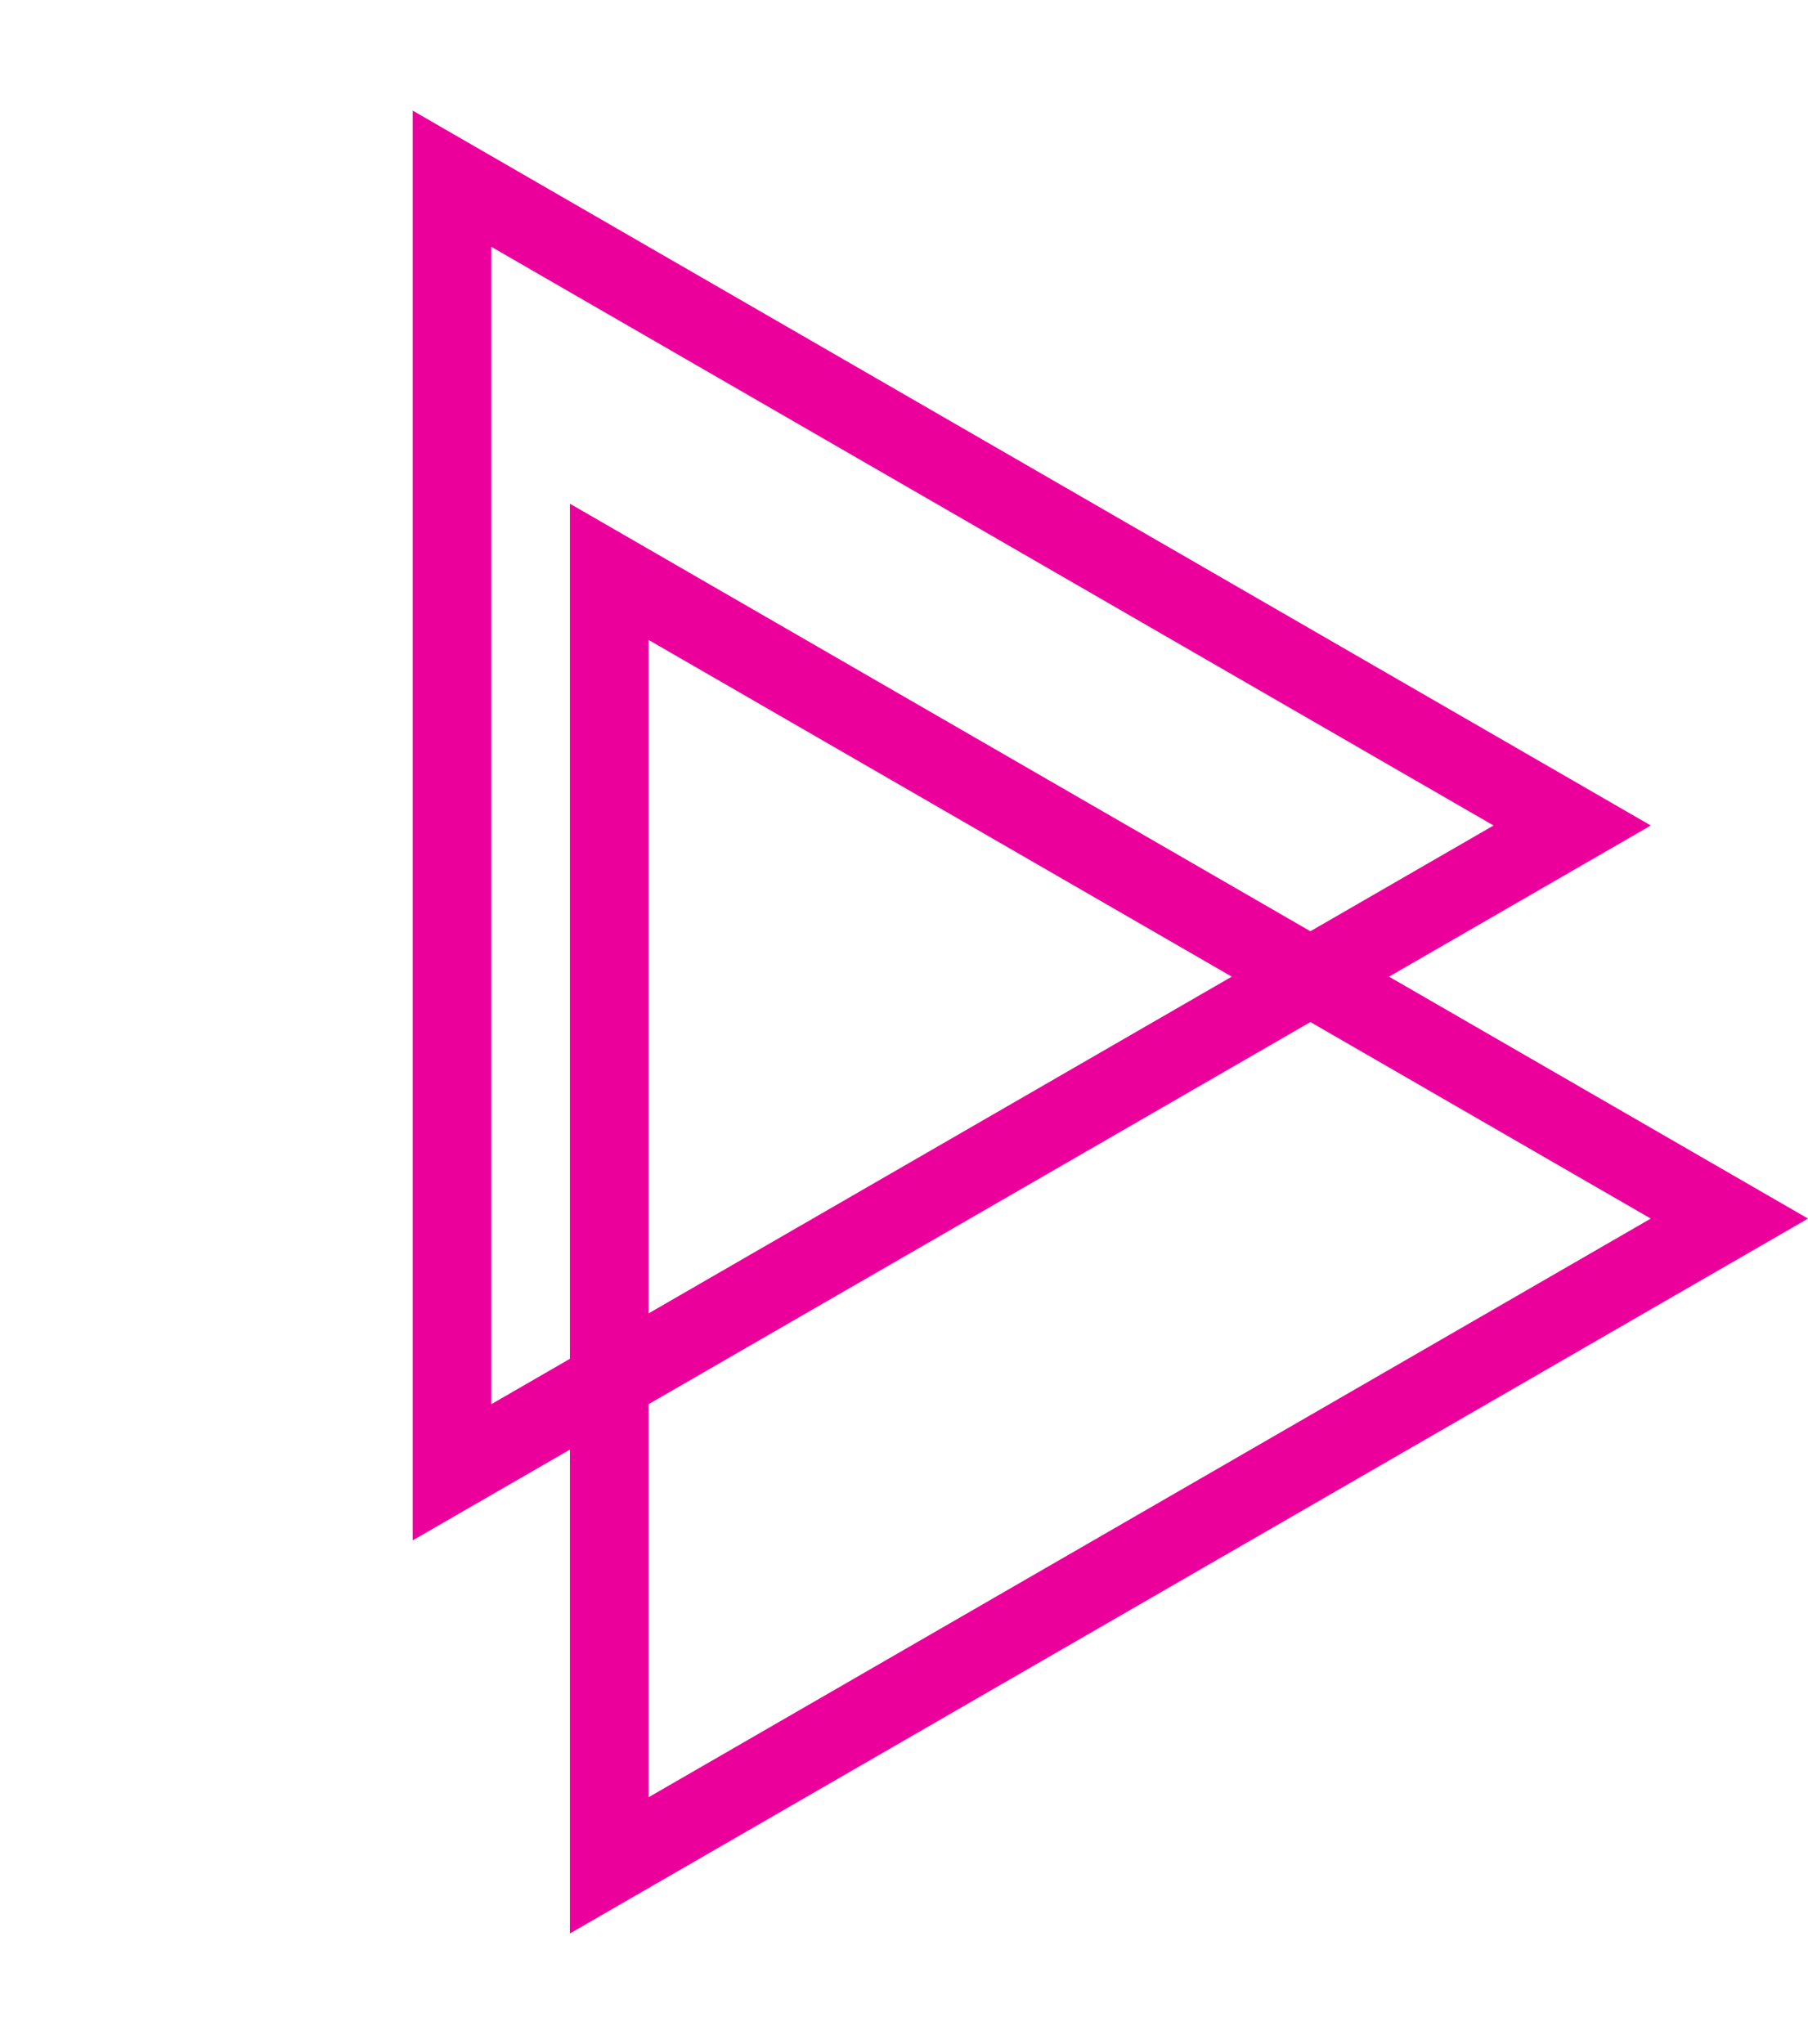 <?xml version="1.0" encoding="UTF-8"?> <svg xmlns="http://www.w3.org/2000/svg" width="23" height="26" viewBox="0 0 23 26" fill="none"> <path d="M5.75 2.273L20 10.5L5.75 18.727L5.75 2.273Z" stroke="#EB009B"></path> <path d="M7.75 7.273L22 15.5L7.75 23.727L7.75 7.273Z" stroke="#EB009B"></path> </svg> 